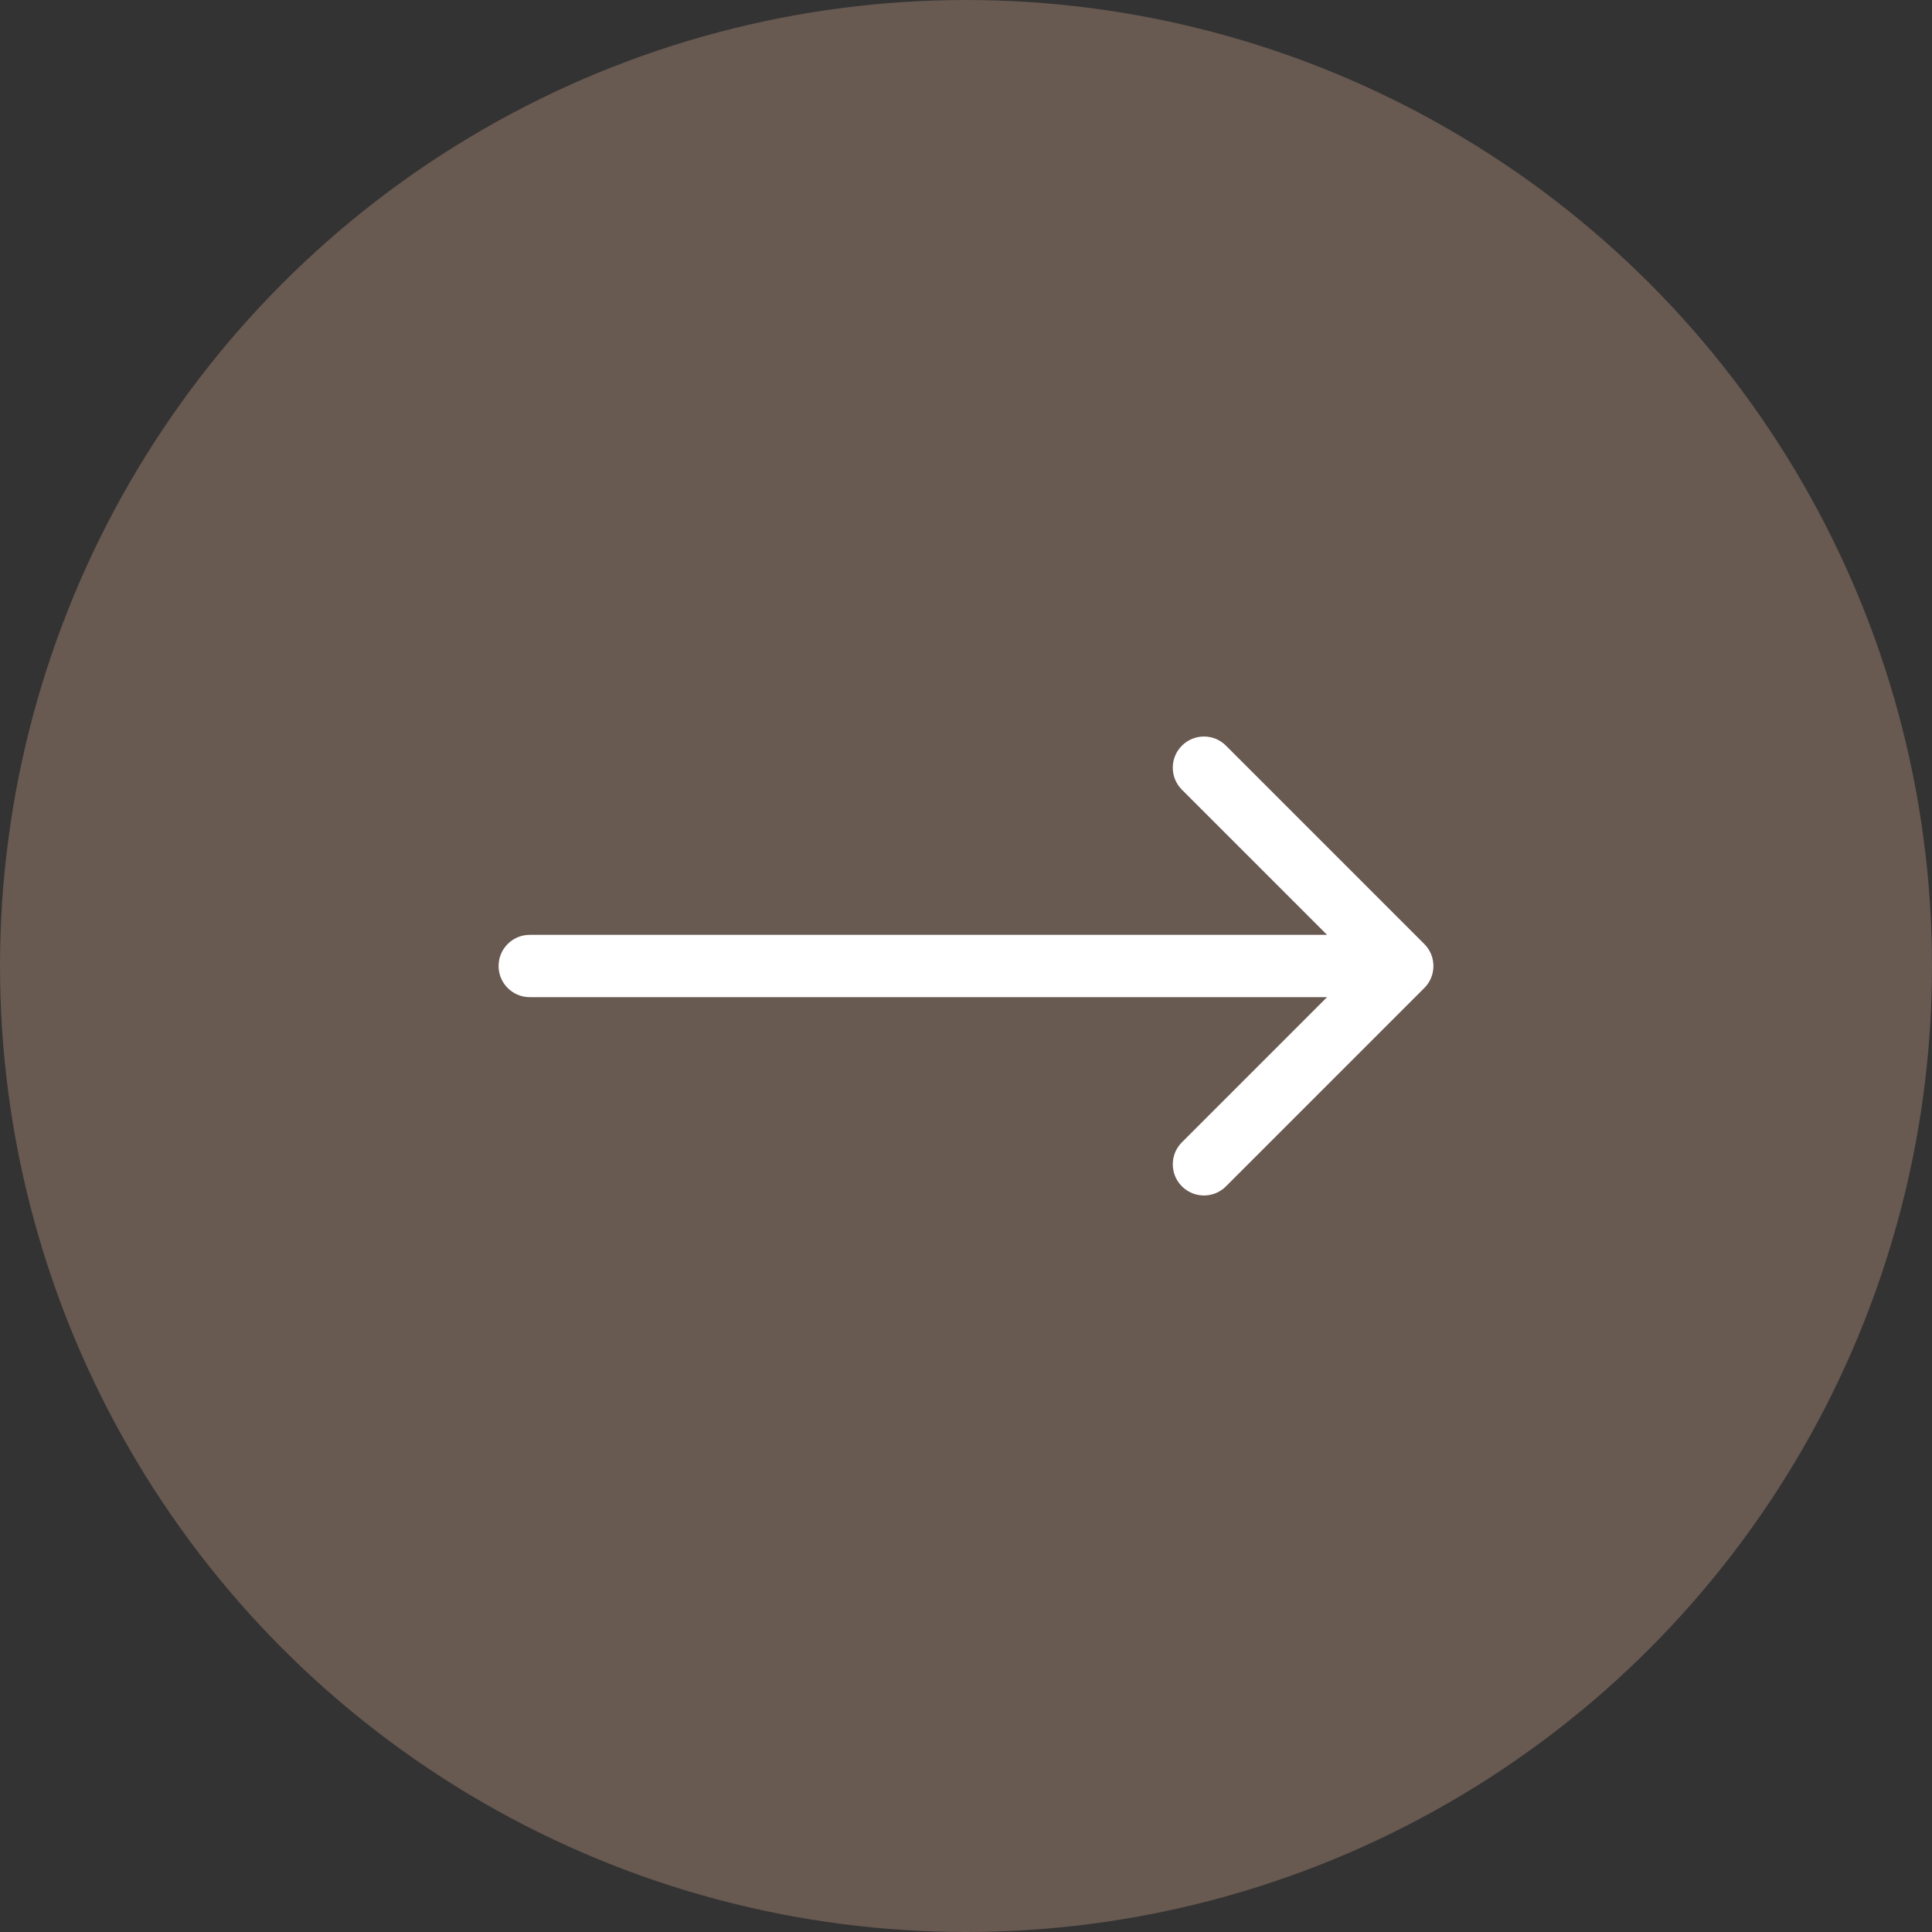 <?xml version="1.0" encoding="UTF-8"?> <svg xmlns="http://www.w3.org/2000/svg" width="62" height="62" viewBox="0 0 62 62" fill="none"><rect x="0" y="0" width="62" height="62" fill="#333333" stroke="none"/><circle cx="31" cy="31" r="31" fill="#685951"></circle><path d="M17 30C16.448 30 16 30.448 16 31C16 31.552 16.448 32 17 32V31V30ZM45.707 31.707C46.098 31.317 46.098 30.683 45.707 30.293L39.343 23.929C38.953 23.538 38.319 23.538 37.929 23.929C37.538 24.32 37.538 24.953 37.929 25.343L43.586 31L37.929 36.657C37.538 37.047 37.538 37.681 37.929 38.071C38.319 38.462 38.953 38.462 39.343 38.071L45.707 31.707ZM17 31V32H45V31V30H17V31Z" fill="white"></path></svg> 